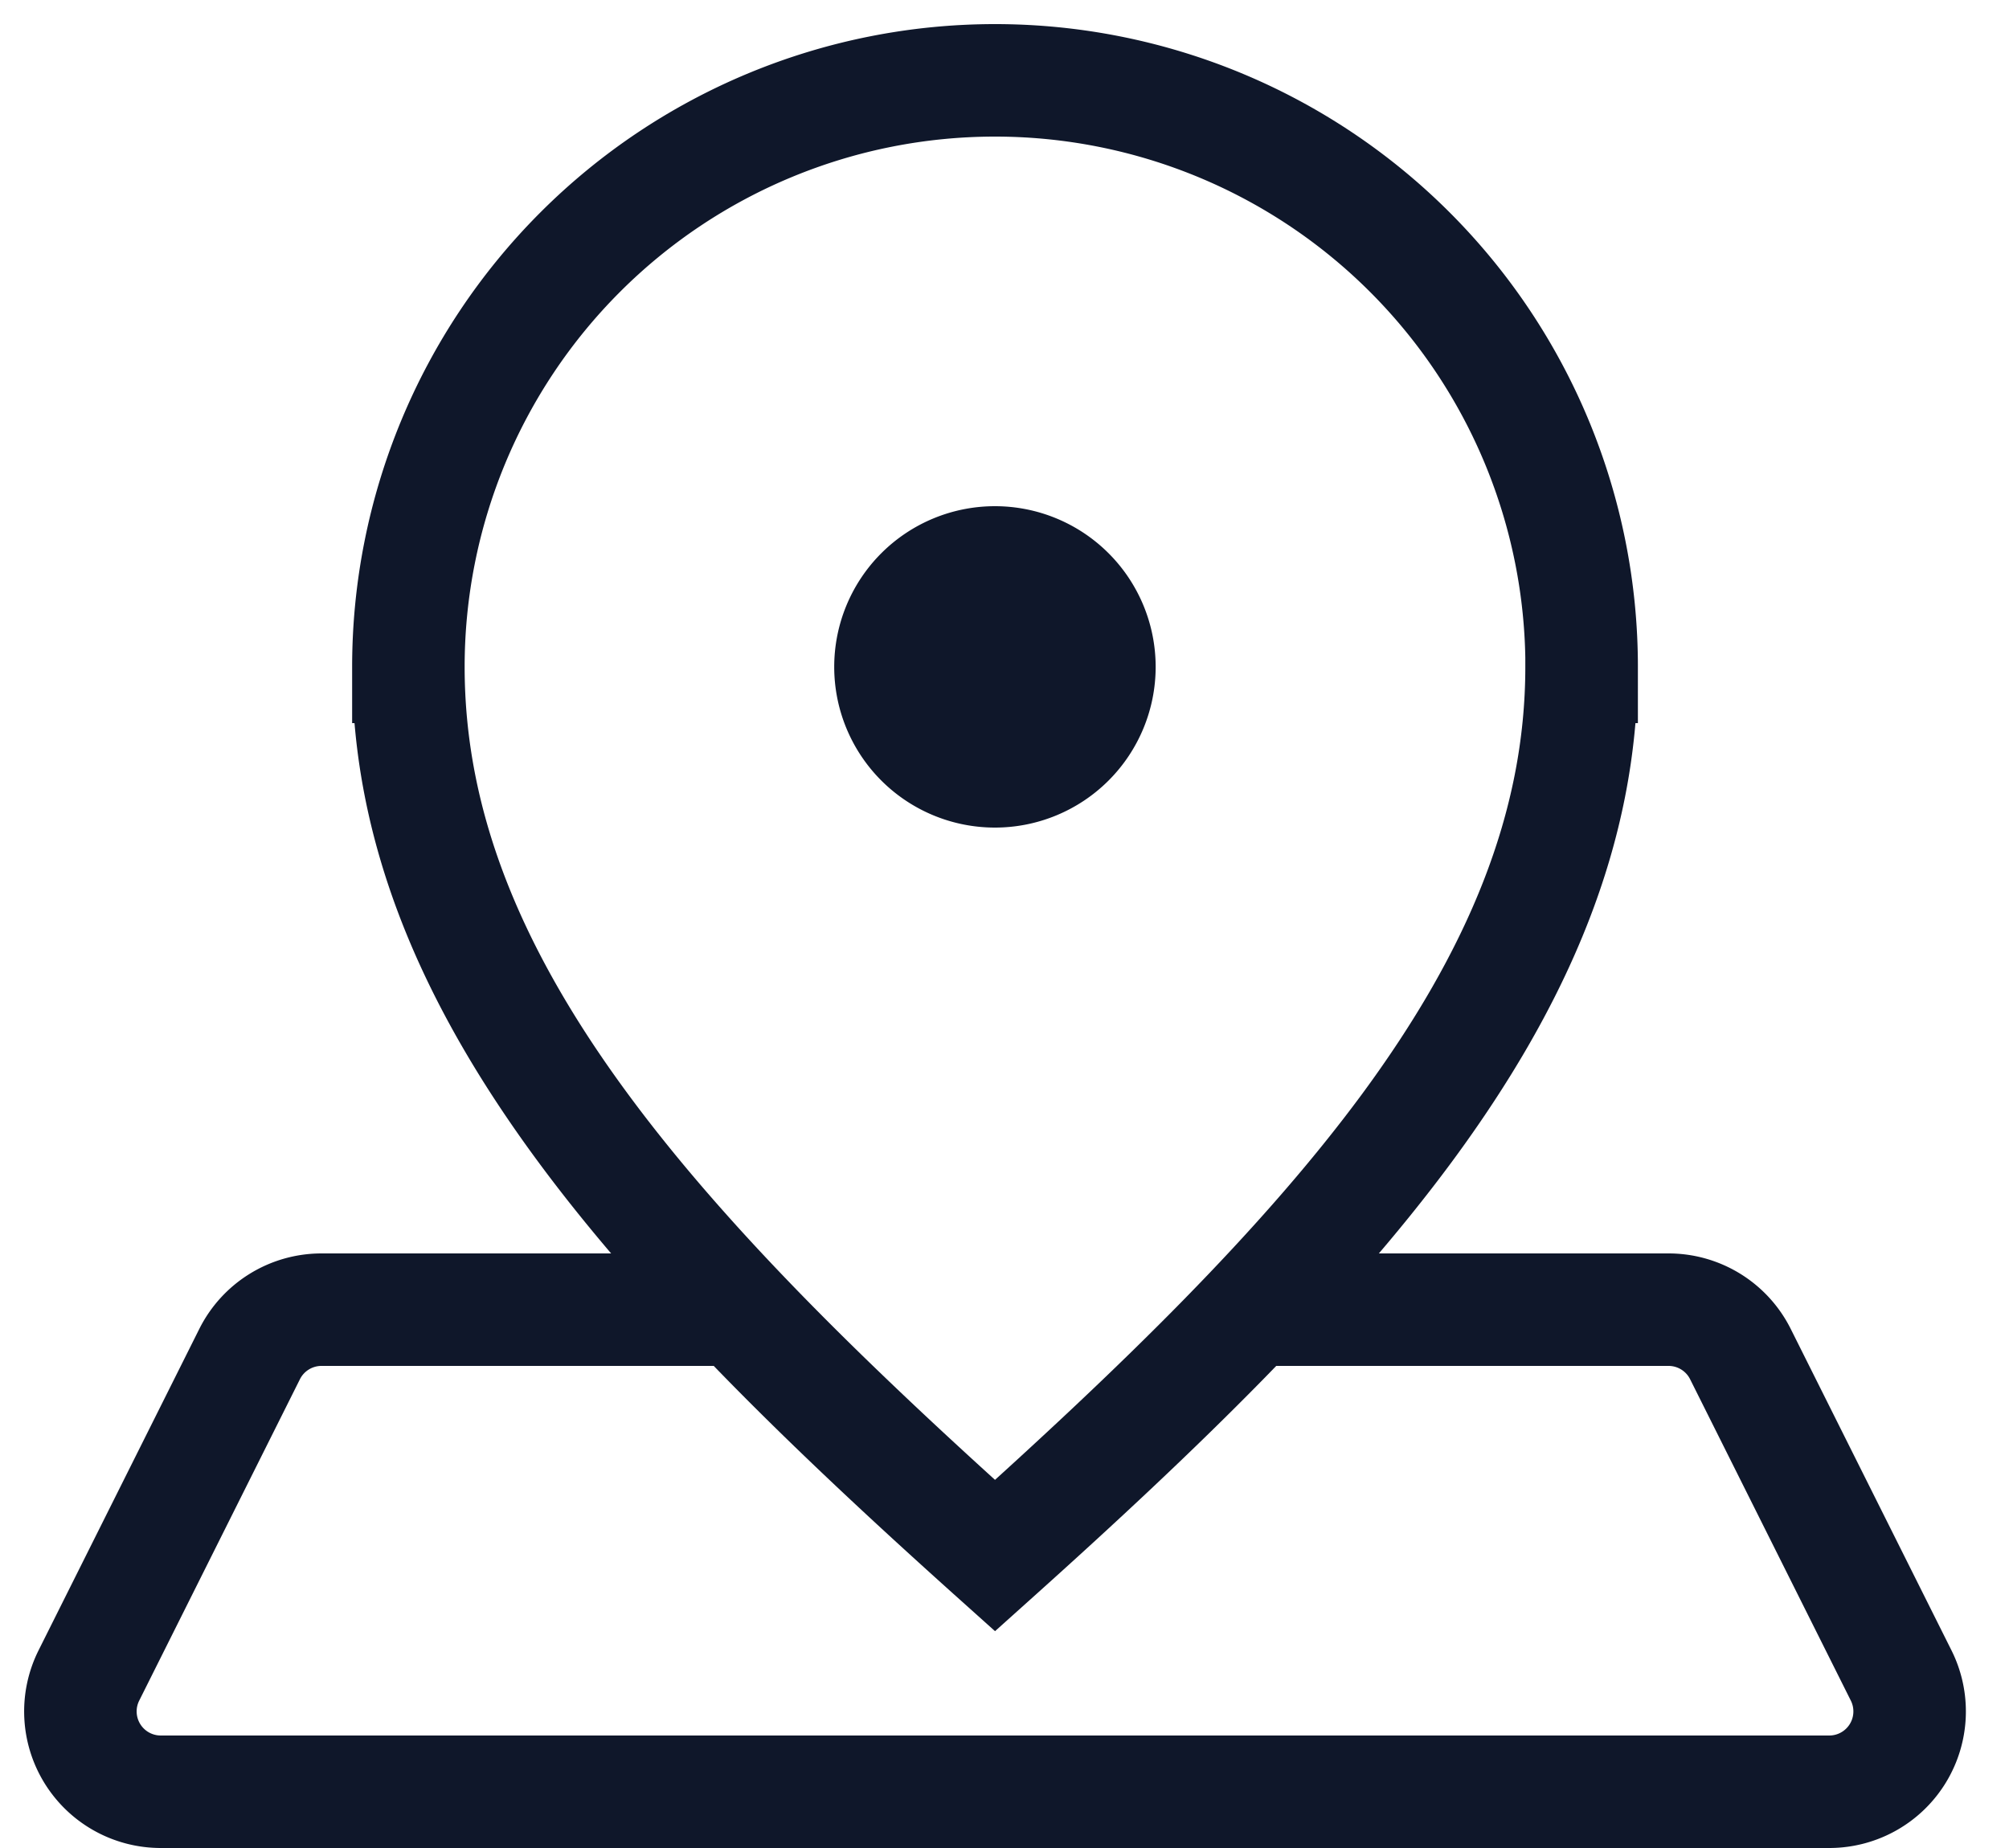 <svg xmlns="http://www.w3.org/2000/svg" width="25" height="23" fill="none"><path fill="#0F172A" d="M12.381 10.3a2 2 0 1 0 0-4 2 2 0 0 0 0 4Z"/><path stroke="#0F172A" stroke-width="1.4" d="M19.681 8.3c0 2.01-.793 3.867-2.175 5.741-1.294 1.752-3.072 3.479-5.124 5.32-2.053-1.841-3.831-3.568-5.124-5.32-1.383-1.874-2.176-3.73-2.176-5.741a7.3 7.3 0 0 1 14.6 0Z"/><path stroke="#0F172A" stroke-linecap="round" stroke-width="1.4" d="M8.881 16.3H4a1 1 0 0 0-.894.553l-2 4A1 1 0 0 0 2 22.3h20.765a1 1 0 0 0 .893-1.447l-2-4a1 1 0 0 0-.893-.553h-4.882"/></svg>